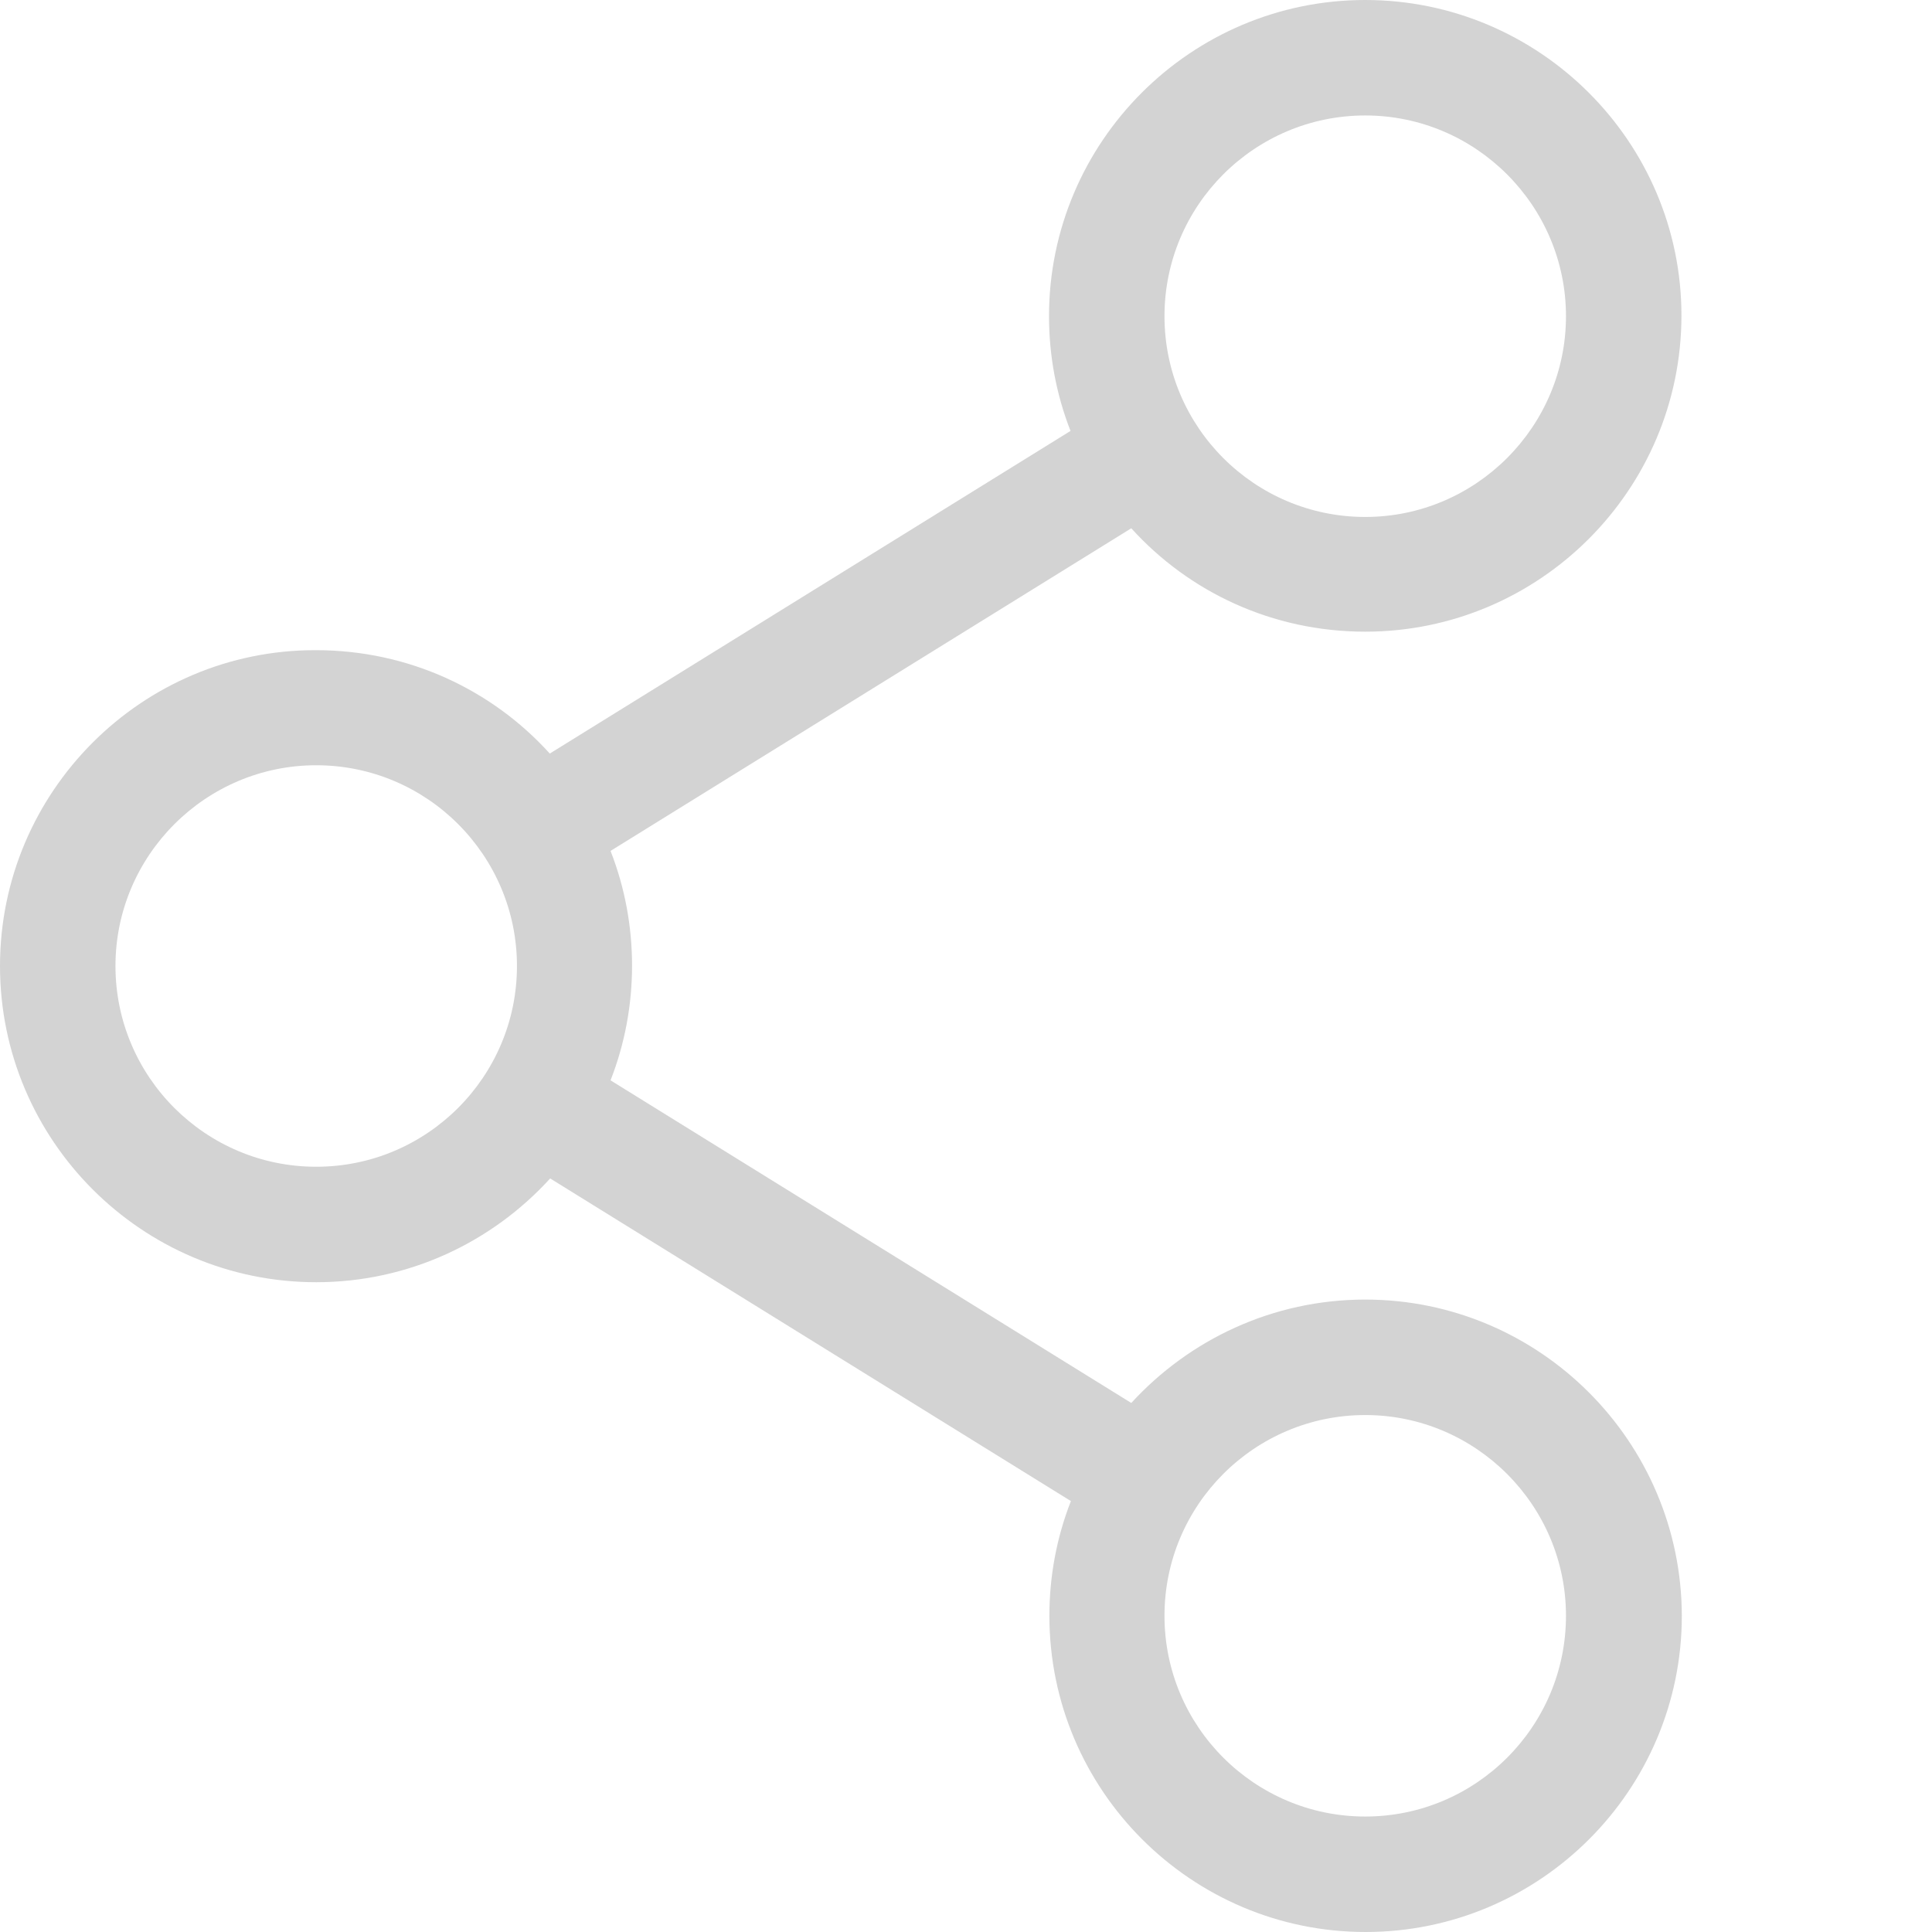 <?xml version="1.0" encoding="utf-8"?>
<!-- Generator: Adobe Illustrator 27.5.0, SVG Export Plug-In . SVG Version: 6.00 Build 0)  -->
<svg version="1.1" id="Livello_1" xmlns:svgjs="http://svgjs.com/svgjs"
	 xmlns="http://www.w3.org/2000/svg" xmlns:xlink="http://www.w3.org/1999/xlink" x="0px" y="0px" viewBox="0 0 512 512"
	 style="enable-background:new 0 0 512 512;" xml:space="preserve">
<style type="text/css">
	.st0{fill:#D3D3D3;}
</style>
<g>
	<path class="st0" d="M361.8,344.4c-24.5,0-46.6,10.6-62,27.4l-138-85.5c3.8-9.7,5.7-20,5.7-30.4c0-10.4-1.9-20.7-5.7-30.4l138-85.5
		c15.3,16.9,37.4,27.4,62,27.4c46.2,0,83.8-37.6,83.8-83.8C445.6,37.6,408,0,361.8,0C315.6,0,278,37.6,278,83.8
		c0,10.4,1.9,20.7,5.7,30.4l-138,85.5c-15.3-16.9-37.4-27.4-62-27.4C37.6,172.2,0,209.8,0,256c0,46.2,37.6,83.8,83.8,83.8
		c24.5,0,46.6-10.6,62-27.5l138,85.5c-3.8,9.7-5.7,20-5.7,30.4c0,46.2,37.6,83.8,83.8,83.8s83.8-37.6,83.8-83.8
		C445.6,382,408,344.4,361.8,344.4L361.8,344.4z M308.6,83.8c0-29.4,23.9-53.2,53.2-53.2s53.2,23.9,53.2,53.2s-23.9,53.2-53.2,53.2
		S308.6,113.2,308.6,83.8z M83.8,309.2c-29.4,0-53.2-23.9-53.2-53.2s23.9-53.2,53.2-53.2c29.4,0,53.2,23.9,53.2,53.2
		S113.2,309.2,83.8,309.2z M308.6,428.2c0-29.4,23.9-53.2,53.2-53.2s53.2,23.9,53.2,53.2c0,29.4-23.9,53.2-53.2,53.2
		S308.6,457.6,308.6,428.2L308.6,428.2z"/>
</g>
</svg>

